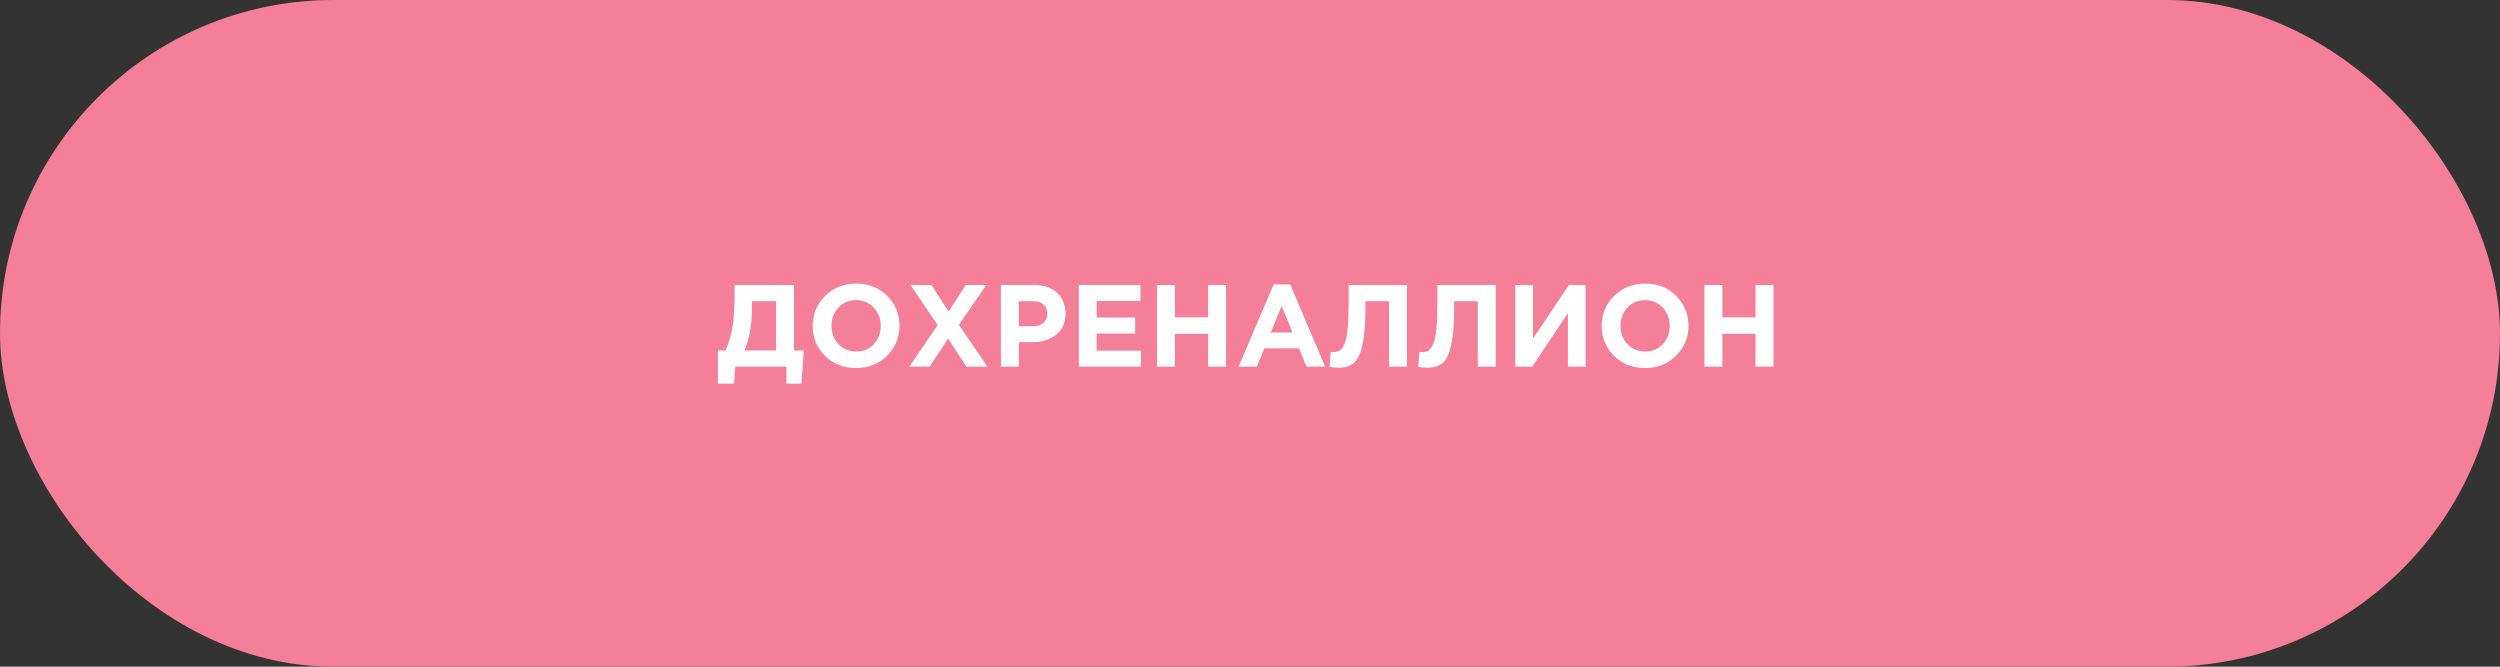 <?xml version="1.0" encoding="UTF-8"?> <svg xmlns="http://www.w3.org/2000/svg" width="300" height="80" viewBox="0 0 300 80" fill="none"><rect x="0" y="0" width="300" height="80" fill="#333333" stroke="none"/><rect width="300" height="80" rx="40" fill="#F57E98"></rect><path d="M86.149 46.044V42.054H87.073C87.456 41.167 87.731 40.229 87.899 39.24C88.067 38.251 88.151 36.953 88.151 35.348V34.2H95.277V42.054H96.453L96.173 46.044H94.367V44H88.235L88.095 46.044H86.149ZM93.121 36.146H90.223V37.14C90.223 38.988 89.929 40.626 89.341 42.054H93.121V36.146ZM106.442 42.698C105.453 43.678 104.212 44.168 102.718 44.168C101.225 44.168 99.984 43.678 98.994 42.698C98.014 41.718 97.524 40.519 97.524 39.1C97.524 37.691 98.019 36.496 99.008 35.516C100.007 34.527 101.253 34.032 102.746 34.032C104.24 34.032 105.476 34.522 106.456 35.502C107.446 36.482 107.94 37.681 107.94 39.1C107.94 40.509 107.441 41.709 106.442 42.698ZM100.618 41.284C101.178 41.881 101.888 42.18 102.746 42.18C103.605 42.18 104.31 41.886 104.86 41.298C105.411 40.701 105.686 39.968 105.686 39.1C105.686 38.241 105.406 37.513 104.846 36.916C104.286 36.319 103.577 36.02 102.718 36.02C101.86 36.02 101.155 36.319 100.604 36.916C100.054 37.504 99.778 38.232 99.778 39.1C99.778 39.959 100.058 40.687 100.618 41.284ZM109.111 44L112.527 39.016L109.251 34.2H111.771L113.829 37.378L115.901 34.2H118.351L115.075 38.988L118.491 44H115.971L113.773 40.64L111.561 44H109.111ZM120.107 44V34.2H124.111C125.268 34.2 126.183 34.513 126.855 35.138C127.527 35.763 127.863 36.589 127.863 37.616C127.863 38.708 127.489 39.557 126.743 40.164C125.996 40.761 125.049 41.06 123.901 41.06H122.263V44H120.107ZM122.263 39.142H123.971C124.503 39.142 124.918 39.002 125.217 38.722C125.525 38.442 125.679 38.078 125.679 37.63C125.679 37.154 125.525 36.79 125.217 36.538C124.909 36.277 124.479 36.146 123.929 36.146H122.263V39.142ZM129.458 44V34.2H136.85V36.118H131.6V38.106H136.22V40.024H131.6V42.082H136.92V44H129.458ZM138.837 44V34.2H140.993V38.078H144.969V34.2H147.125V44H144.969V40.066H140.993V44H138.837ZM148.634 44L152.834 34.13H154.822L159.022 44H156.768L155.872 41.802H151.728L150.832 44H148.634ZM152.498 39.898H155.102L153.8 36.72L152.498 39.898ZM161.836 34.2H168.836V44H166.68V36.146H163.852V36.888C163.852 38.801 163.736 40.285 163.502 41.34C163.278 42.395 162.947 43.123 162.508 43.524C162.07 43.925 161.458 44.126 160.674 44.126C160.236 44.126 159.858 44.084 159.54 44L159.68 42.222C159.811 42.241 159.923 42.25 160.016 42.25C160.334 42.25 160.59 42.185 160.786 42.054C160.992 41.914 161.178 41.639 161.346 41.228C161.524 40.817 161.65 40.206 161.724 39.394C161.799 38.573 161.836 37.518 161.836 36.23V34.2ZM172.487 34.2H179.487V44H177.331V36.146H174.503V36.888C174.503 38.801 174.386 40.285 174.153 41.34C173.929 42.395 173.597 43.123 173.159 43.524C172.72 43.925 172.109 44.126 171.325 44.126C170.886 44.126 170.508 44.084 170.191 44L170.331 42.222C170.461 42.241 170.573 42.25 170.667 42.25C170.984 42.25 171.241 42.185 171.437 42.054C171.642 41.914 171.829 41.639 171.997 41.228C172.174 40.817 172.3 40.206 172.375 39.394C172.449 38.573 172.487 37.518 172.487 36.23V34.2ZM190.277 34.2V44H188.149V37.574L183.865 44H181.835V34.2H183.963V40.626L188.275 34.2H190.277ZM201.12 42.698C200.131 43.678 198.889 44.168 197.396 44.168C195.903 44.168 194.661 43.678 193.672 42.698C192.692 41.718 192.202 40.519 192.202 39.1C192.202 37.691 192.697 36.496 193.686 35.516C194.685 34.527 195.931 34.032 197.424 34.032C198.917 34.032 200.154 34.522 201.134 35.502C202.123 36.482 202.618 37.681 202.618 39.1C202.618 40.509 202.119 41.709 201.12 42.698ZM195.296 41.284C195.856 41.881 196.565 42.18 197.424 42.18C198.283 42.18 198.987 41.886 199.538 41.298C200.089 40.701 200.364 39.968 200.364 39.1C200.364 38.241 200.084 37.513 199.524 36.916C198.964 36.319 198.255 36.02 197.396 36.02C196.537 36.02 195.833 36.319 195.282 36.916C194.731 37.504 194.456 38.232 194.456 39.1C194.456 39.959 194.736 40.687 195.296 41.284ZM204.53 44V34.2H206.686V38.078H210.662V34.2H212.818V44H210.662V40.066H206.686V44H204.53Z" fill="white"></path></svg> 